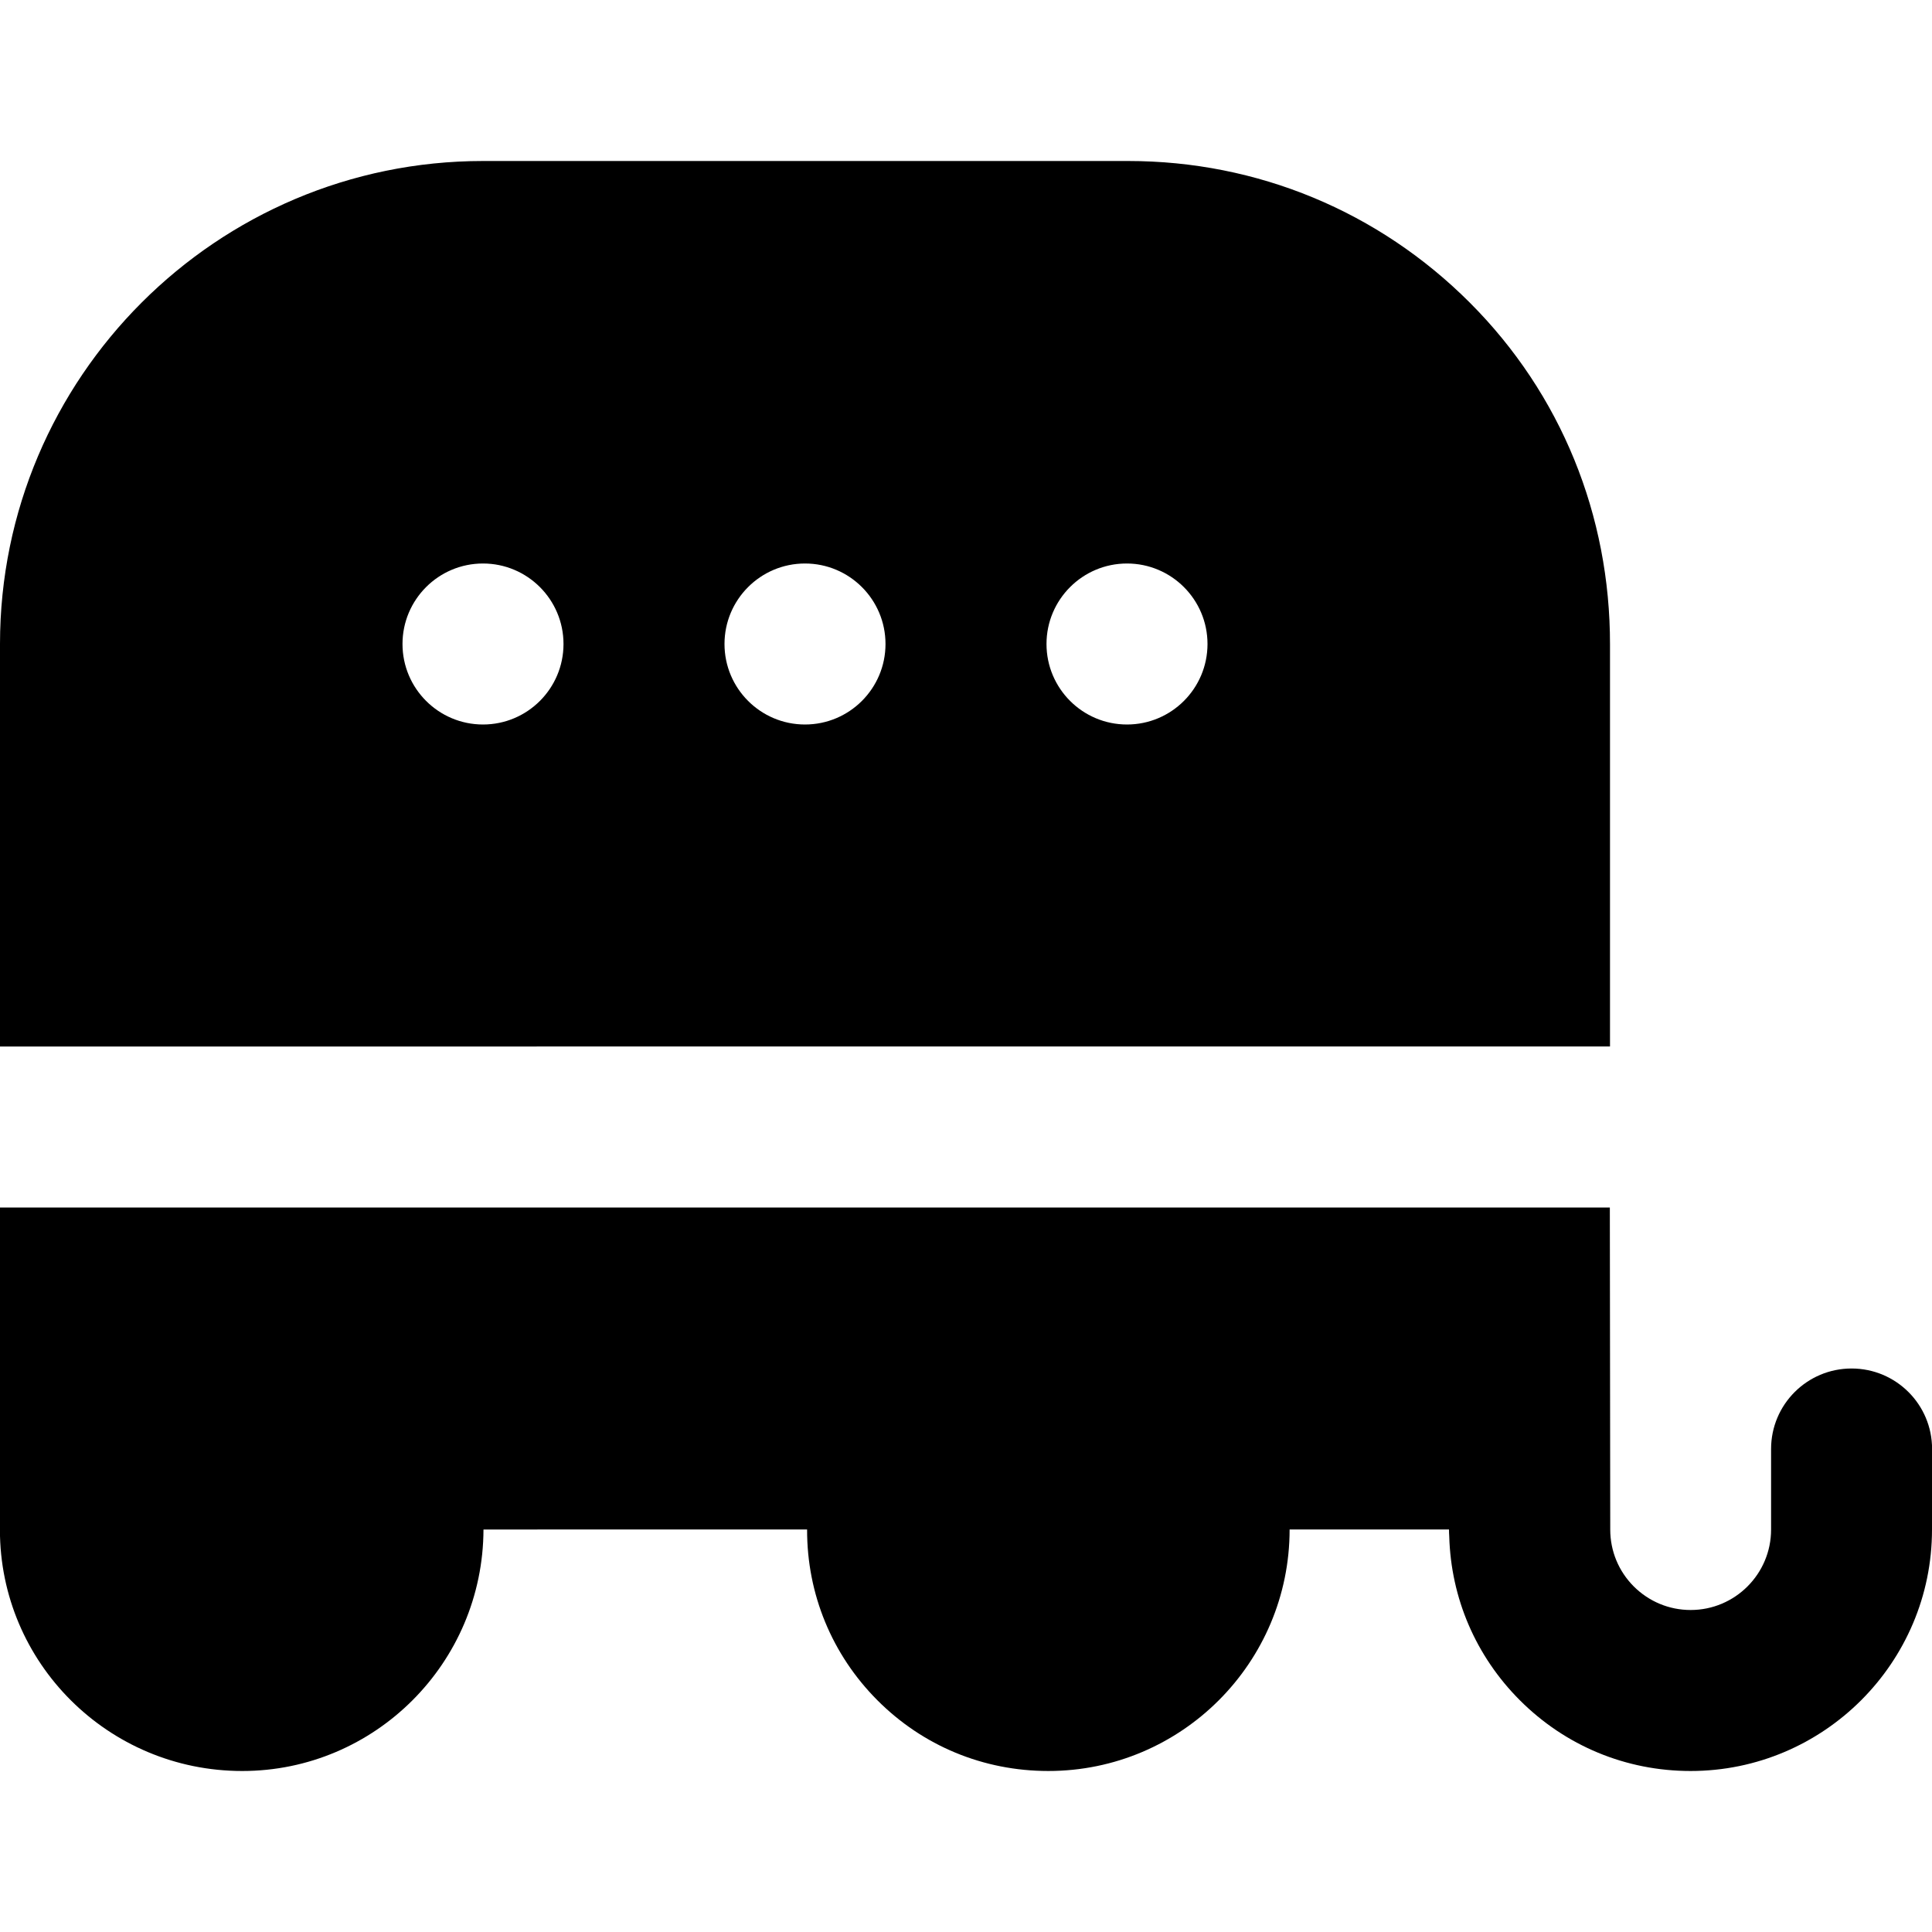 <?xml version="1.0" encoding="UTF-8"?>
<svg xmlns="http://www.w3.org/2000/svg" id="Layer_1" data-name="Layer 1" viewBox="0 0 24 24" width="512" height="512"><path d="M24,18v1.001c0,1.653-1.345,2.999-2.999,2.999-.802,0-1.555-.312-2.122-.88-.546-.547-.855-1.267-.876-2.035-.002-.028-.003-.057-.003-.085h-1.98c0,1.655-1.344,3-2.997,3-.807,0-1.559-.312-2.124-.879-.565-.567-.875-1.32-.873-2.121H6.006c-.005,1.66-1.35,3-2.997,3-1.666,0-3.01-1.345-3.01-2.997v-4.003H19.998l.005,4c0,.268,.104,.518,.292,.707,.189,.188,.439,.293,.707,.293,.551,0,.999-.448,.999-.999v-1.001c0-.553,.448-1,1-1s1,.447,1,1ZM0,13v-5C0,4.691,2.691,2,6,2H14.014c1.604,0,3.111,.625,4.245,1.76,1.134,1.135,1.743,2.643,1.741,4.247v4.993H0Zm13-5c0,.552,.448,1,1,1s1-.448,1-1-.448-1-1-1-1,.448-1,1Zm-4,0c0,.552,.448,1,1,1s1-.448,1-1-.448-1-1-1-1,.448-1,1Zm-4,0c0,.552,.448,1,1,1s1-.448,1-1-.448-1-1-1-1,.448-1,1Z"/></svg>
